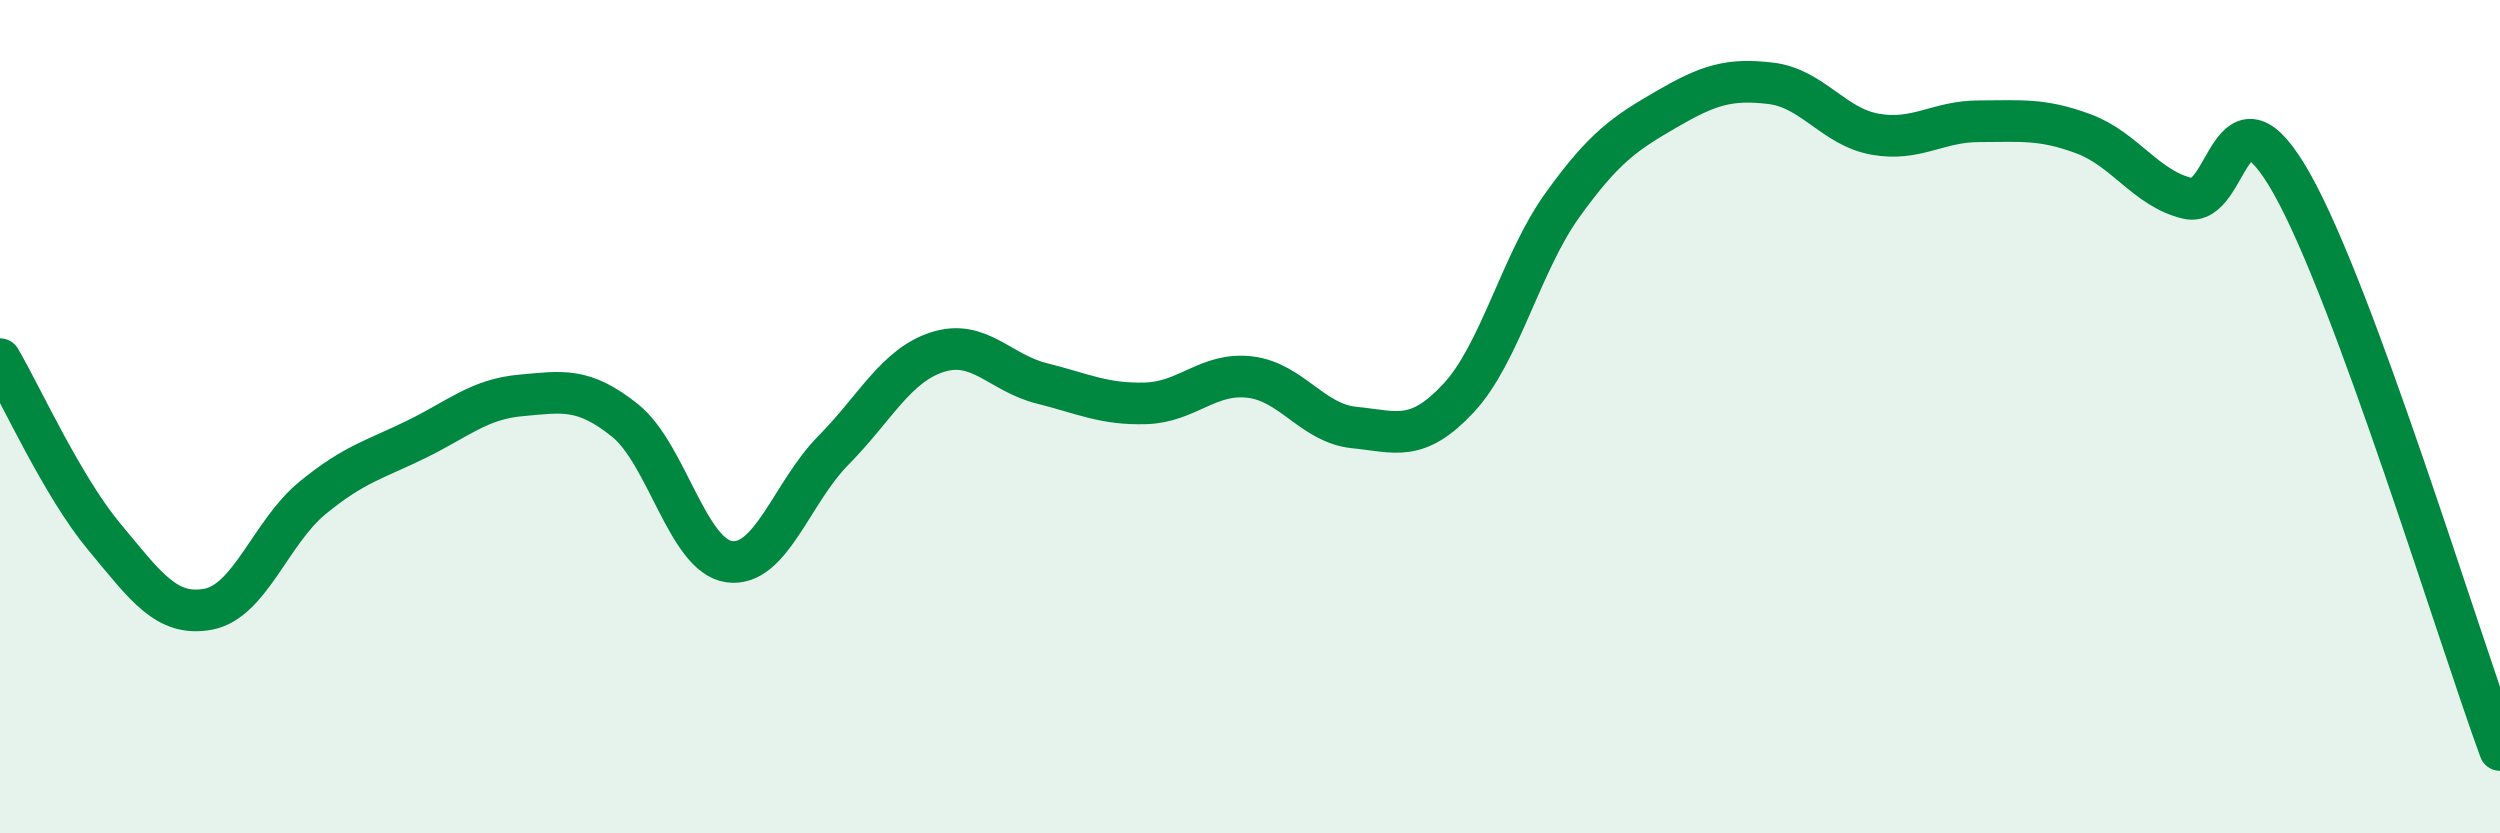 
    <svg width="60" height="20" viewBox="0 0 60 20" xmlns="http://www.w3.org/2000/svg">
      <path
        d="M 0,8.62 C 0.5,9.47 1.5,11.68 2.5,12.88 C 3.5,14.08 4,14.81 5,14.62 C 6,14.43 6.5,12.77 7.5,11.95 C 8.5,11.13 9,11.03 10,10.54 C 11,10.05 11.5,9.58 12.5,9.49 C 13.5,9.4 14,9.29 15,10.09 C 16,10.89 16.5,13.34 17.5,13.48 C 18.5,13.62 19,11.82 20,10.81 C 21,9.8 21.5,8.77 22.5,8.45 C 23.5,8.13 24,8.95 25,9.2 C 26,9.45 26.5,9.71 27.5,9.68 C 28.5,9.65 29,8.93 30,9.05 C 31,9.17 31.5,10.16 32.5,10.26 C 33.5,10.36 34,10.63 35,9.56 C 36,8.49 36.5,6.31 37.5,4.92 C 38.5,3.53 39,3.2 40,2.62 C 41,2.04 41.5,1.88 42.5,2 C 43.5,2.12 44,3.04 45,3.22 C 46,3.4 46.5,2.91 47.5,2.91 C 48.5,2.91 49,2.84 50,3.21 C 51,3.58 51.5,4.52 52.5,4.76 C 53.5,5 53.5,1.75 55,4.4 C 56.5,7.05 59,15.28 60,18L60 20L0 20Z"
        fill="#008740"
        opacity="0.1"
        stroke-linecap="round"
        stroke-linejoin="round"
      />
      <path
        d="M 0,8.62 C 0.5,9.47 1.5,11.68 2.5,12.88 C 3.5,14.08 4,14.81 5,14.62 C 6,14.43 6.5,12.77 7.5,11.95 C 8.5,11.13 9,11.03 10,10.54 C 11,10.05 11.5,9.58 12.5,9.49 C 13.5,9.4 14,9.29 15,10.09 C 16,10.89 16.5,13.34 17.5,13.48 C 18.5,13.62 19,11.82 20,10.81 C 21,9.8 21.5,8.77 22.5,8.45 C 23.5,8.13 24,8.95 25,9.2 C 26,9.45 26.5,9.71 27.5,9.68 C 28.5,9.65 29,8.93 30,9.05 C 31,9.17 31.5,10.16 32.5,10.26 C 33.5,10.36 34,10.63 35,9.56 C 36,8.49 36.5,6.31 37.5,4.92 C 38.5,3.53 39,3.2 40,2.62 C 41,2.04 41.5,1.88 42.5,2 C 43.5,2.12 44,3.04 45,3.22 C 46,3.4 46.5,2.91 47.5,2.91 C 48.5,2.91 49,2.84 50,3.21 C 51,3.58 51.5,4.52 52.5,4.76 C 53.5,5 53.5,1.75 55,4.4 C 56.5,7.05 59,15.28 60,18"
        stroke="#008740"
        stroke-width="1"
        fill="none"
        stroke-linecap="round"
        stroke-linejoin="round"
      />
    </svg>
  